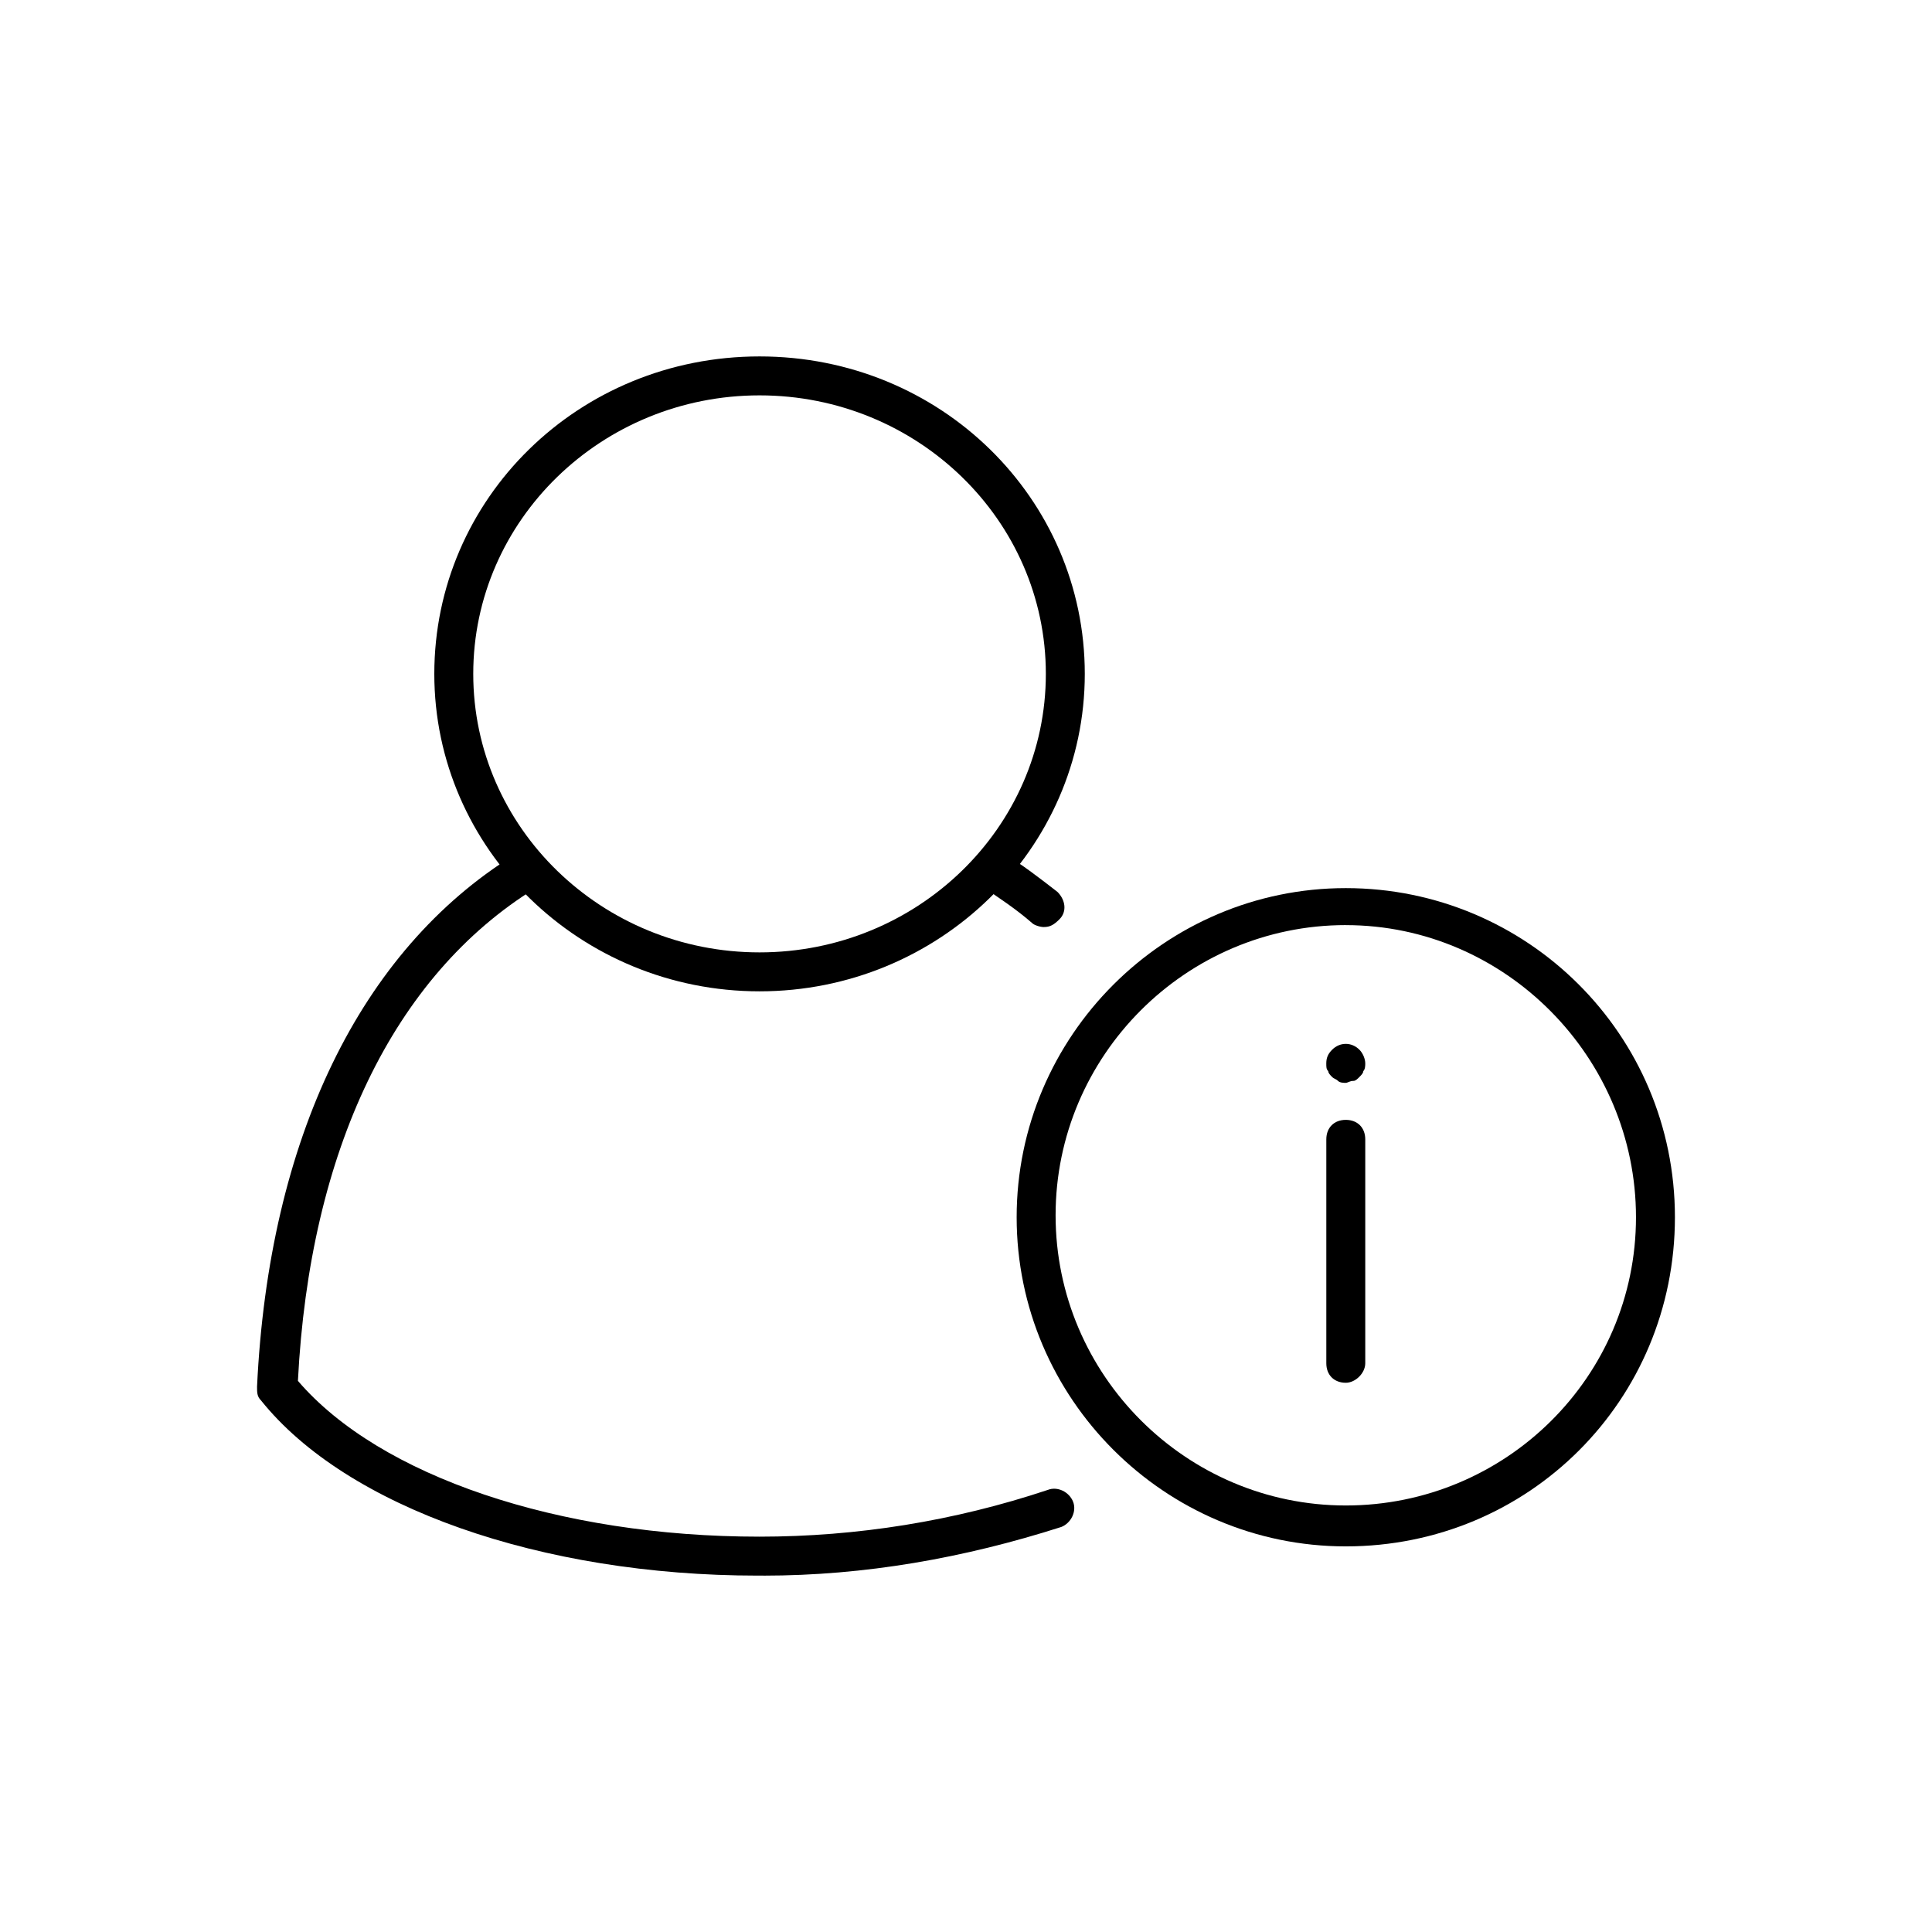 <!-- Generated by IcoMoon.io -->
<svg version="1.1" xmlns="http://www.w3.org/2000/svg" width="64" height="64" viewBox="0 0 64 64">
<title>icon-update-information</title>
<path d="M25.161 32.839c-5.936 0-10.774-4.71-10.774-10.516s4.774-10.516 10.774-10.516 10.774 4.71 10.774 10.516-4.839 10.516-10.774 10.516zM25.161 13.097c-5.226 0-9.484 4.129-9.484 9.226s4.258 9.226 9.484 9.226 9.484-4.129 9.484-9.226c0-5.097-4.258-9.226-9.484-9.226z"></path>
<path d="M34.581 30.71c-0.129 0-0.323-0.064-0.387-0.129-0.516-0.452-1.097-0.839-1.677-1.226-0.323-0.194-0.387-0.581-0.194-0.903s0.581-0.387 0.903-0.194c0.645 0.387 1.226 0.839 1.806 1.29 0.258 0.258 0.323 0.645 0.065 0.903-0.194 0.194-0.323 0.258-0.516 0.258z"></path>
<path d="M25.29 52.194c-0.064 0-0.129 0-0.194 0-7.161 0-13.613-2.258-16.452-5.806-0.129-0.129-0.129-0.258-0.129-0.452 0.387-8.194 3.419-14.452 8.516-17.613 0.323-0.194 0.71-0.064 0.903 0.194 0.194 0.323 0.064 0.71-0.194 0.903-4.71 2.903-7.484 8.71-7.871 16.323 2.71 3.161 8.645 5.161 15.29 5.161 3.226 0 6.452-0.516 9.548-1.548 0.323-0.129 0.71 0.065 0.839 0.387s-0.065 0.71-0.387 0.839c-3.226 1.032-6.516 1.613-9.871 1.613z"></path>
<path d="M44.581 51.226c-6 0-10.903-4.903-10.903-10.903s4.903-10.903 10.903-10.903 10.903 4.839 10.903 10.903-4.839 10.903-10.903 10.903zM44.581 30.645c-5.29 0-9.613 4.323-9.613 9.613s4.323 9.613 9.613 9.613 9.613-4.258 9.613-9.548-4.323-9.677-9.613-9.677z"></path>
<path d="M44.581 35.871c-0.065 0-0.194 0-0.258-0.065s-0.129-0.065-0.194-0.129c-0.065-0.065-0.129-0.129-0.129-0.194-0.065-0.065-0.065-0.129-0.065-0.258 0-0.194 0.065-0.323 0.194-0.452 0.258-0.258 0.645-0.258 0.903 0 0.129 0.129 0.194 0.323 0.194 0.452 0 0.065 0 0.194-0.065 0.258 0 0.065-0.065 0.129-0.129 0.194s-0.129 0.129-0.194 0.129c-0.129 0-0.194 0.065-0.258 0.065z"></path>
<path d="M44.581 45.806c-0.387 0-0.645-0.258-0.645-0.645v-7.419c0-0.387 0.258-0.645 0.645-0.645s0.645 0.258 0.645 0.645v7.419c0 0.323-0.323 0.645-0.645 0.645z"></path>
</svg>
